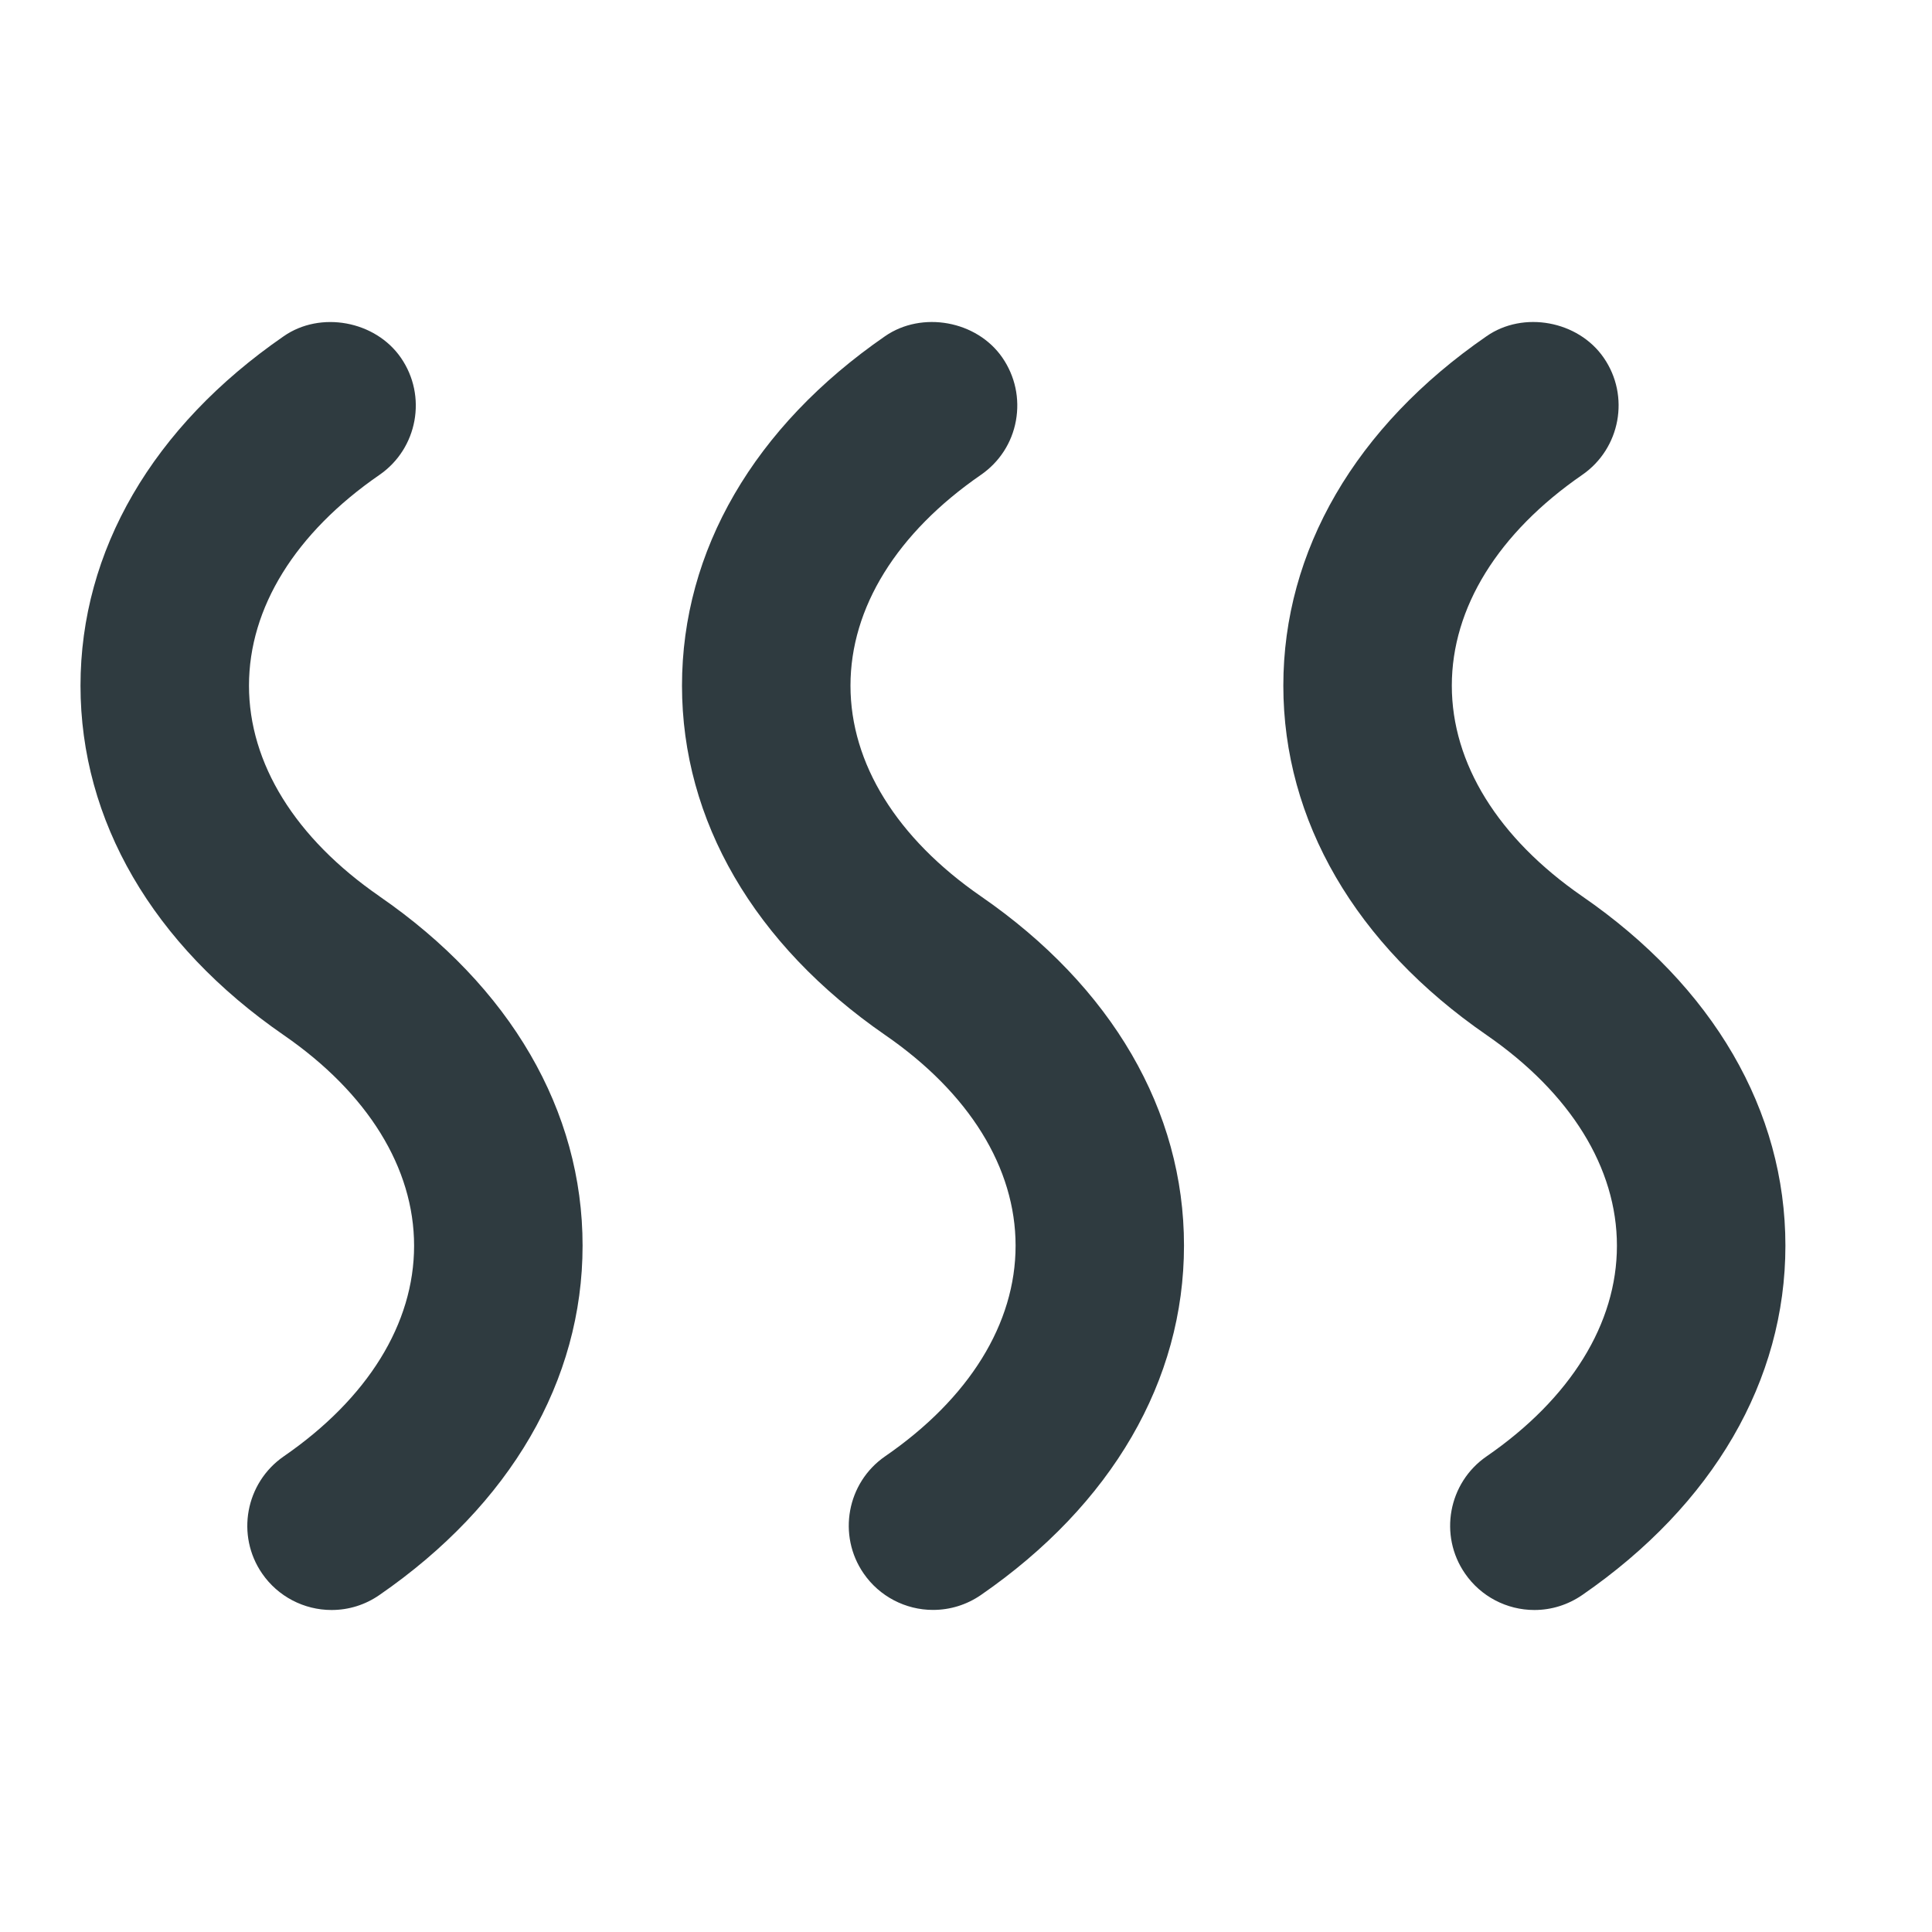 <svg width="24" height="24" viewBox="0 0 24 24" fill="none" xmlns="http://www.w3.org/2000/svg">
<path d="M19.655 11.134C18.61 10.412 18.035 9.483 18.035 8.517C18.035 7.55 18.61 6.62 19.655 5.899C20.13 5.571 20.25 4.918 19.922 4.444C19.605 3.984 18.923 3.858 18.466 4.177C16.838 5.3 15.942 6.842 15.942 8.517C15.942 10.192 16.838 11.734 18.466 12.857C19.511 13.579 20.086 14.508 20.086 15.475C20.086 16.441 19.511 17.372 18.466 18.092C17.991 18.42 17.871 19.073 18.199 19.547C18.394 19.831 18.717 20 19.061 20C19.274 20 19.479 19.935 19.655 19.814C21.283 18.691 22.179 17.149 22.179 15.474C22.179 13.798 21.284 12.257 19.655 11.134L19.655 11.134ZM4.714 11.134C3.668 10.412 3.093 9.483 3.093 8.517C3.093 7.55 3.668 6.62 4.714 5.899C5.189 5.571 5.308 4.918 4.98 4.444C4.662 3.984 3.98 3.859 3.524 4.177C1.896 5.301 1 6.842 1 8.517C1 10.193 1.896 11.734 3.524 12.858C4.569 13.579 5.144 14.509 5.144 15.475C5.144 16.442 4.569 17.372 3.524 18.092C3.049 18.421 2.929 19.074 3.257 19.548C3.452 19.831 3.775 20 4.119 20C4.332 20 4.537 19.936 4.713 19.814C6.341 18.691 7.237 17.149 7.237 15.474C7.238 13.799 6.342 12.257 4.713 11.134H4.714ZM12.185 11.134C11.14 10.412 10.565 9.483 10.565 8.517C10.565 7.55 11.14 6.62 12.185 5.899C12.415 5.74 12.57 5.502 12.62 5.227C12.67 4.951 12.61 4.673 12.452 4.443C12.134 3.982 11.452 3.86 10.995 4.176C9.367 5.3 8.472 6.841 8.472 8.517C8.472 10.192 9.368 11.733 10.995 12.857C12.041 13.578 12.616 14.508 12.616 15.474C12.616 16.441 12.041 17.371 10.995 18.091C10.52 18.419 10.401 19.073 10.729 19.547C10.924 19.83 11.247 19.999 11.59 19.999C11.804 19.999 12.009 19.935 12.185 19.814C13.813 18.69 14.708 17.149 14.708 15.473C14.709 13.798 13.813 12.257 12.185 11.134L12.185 11.134Z" fill="#2F3B40"/>
</svg>
